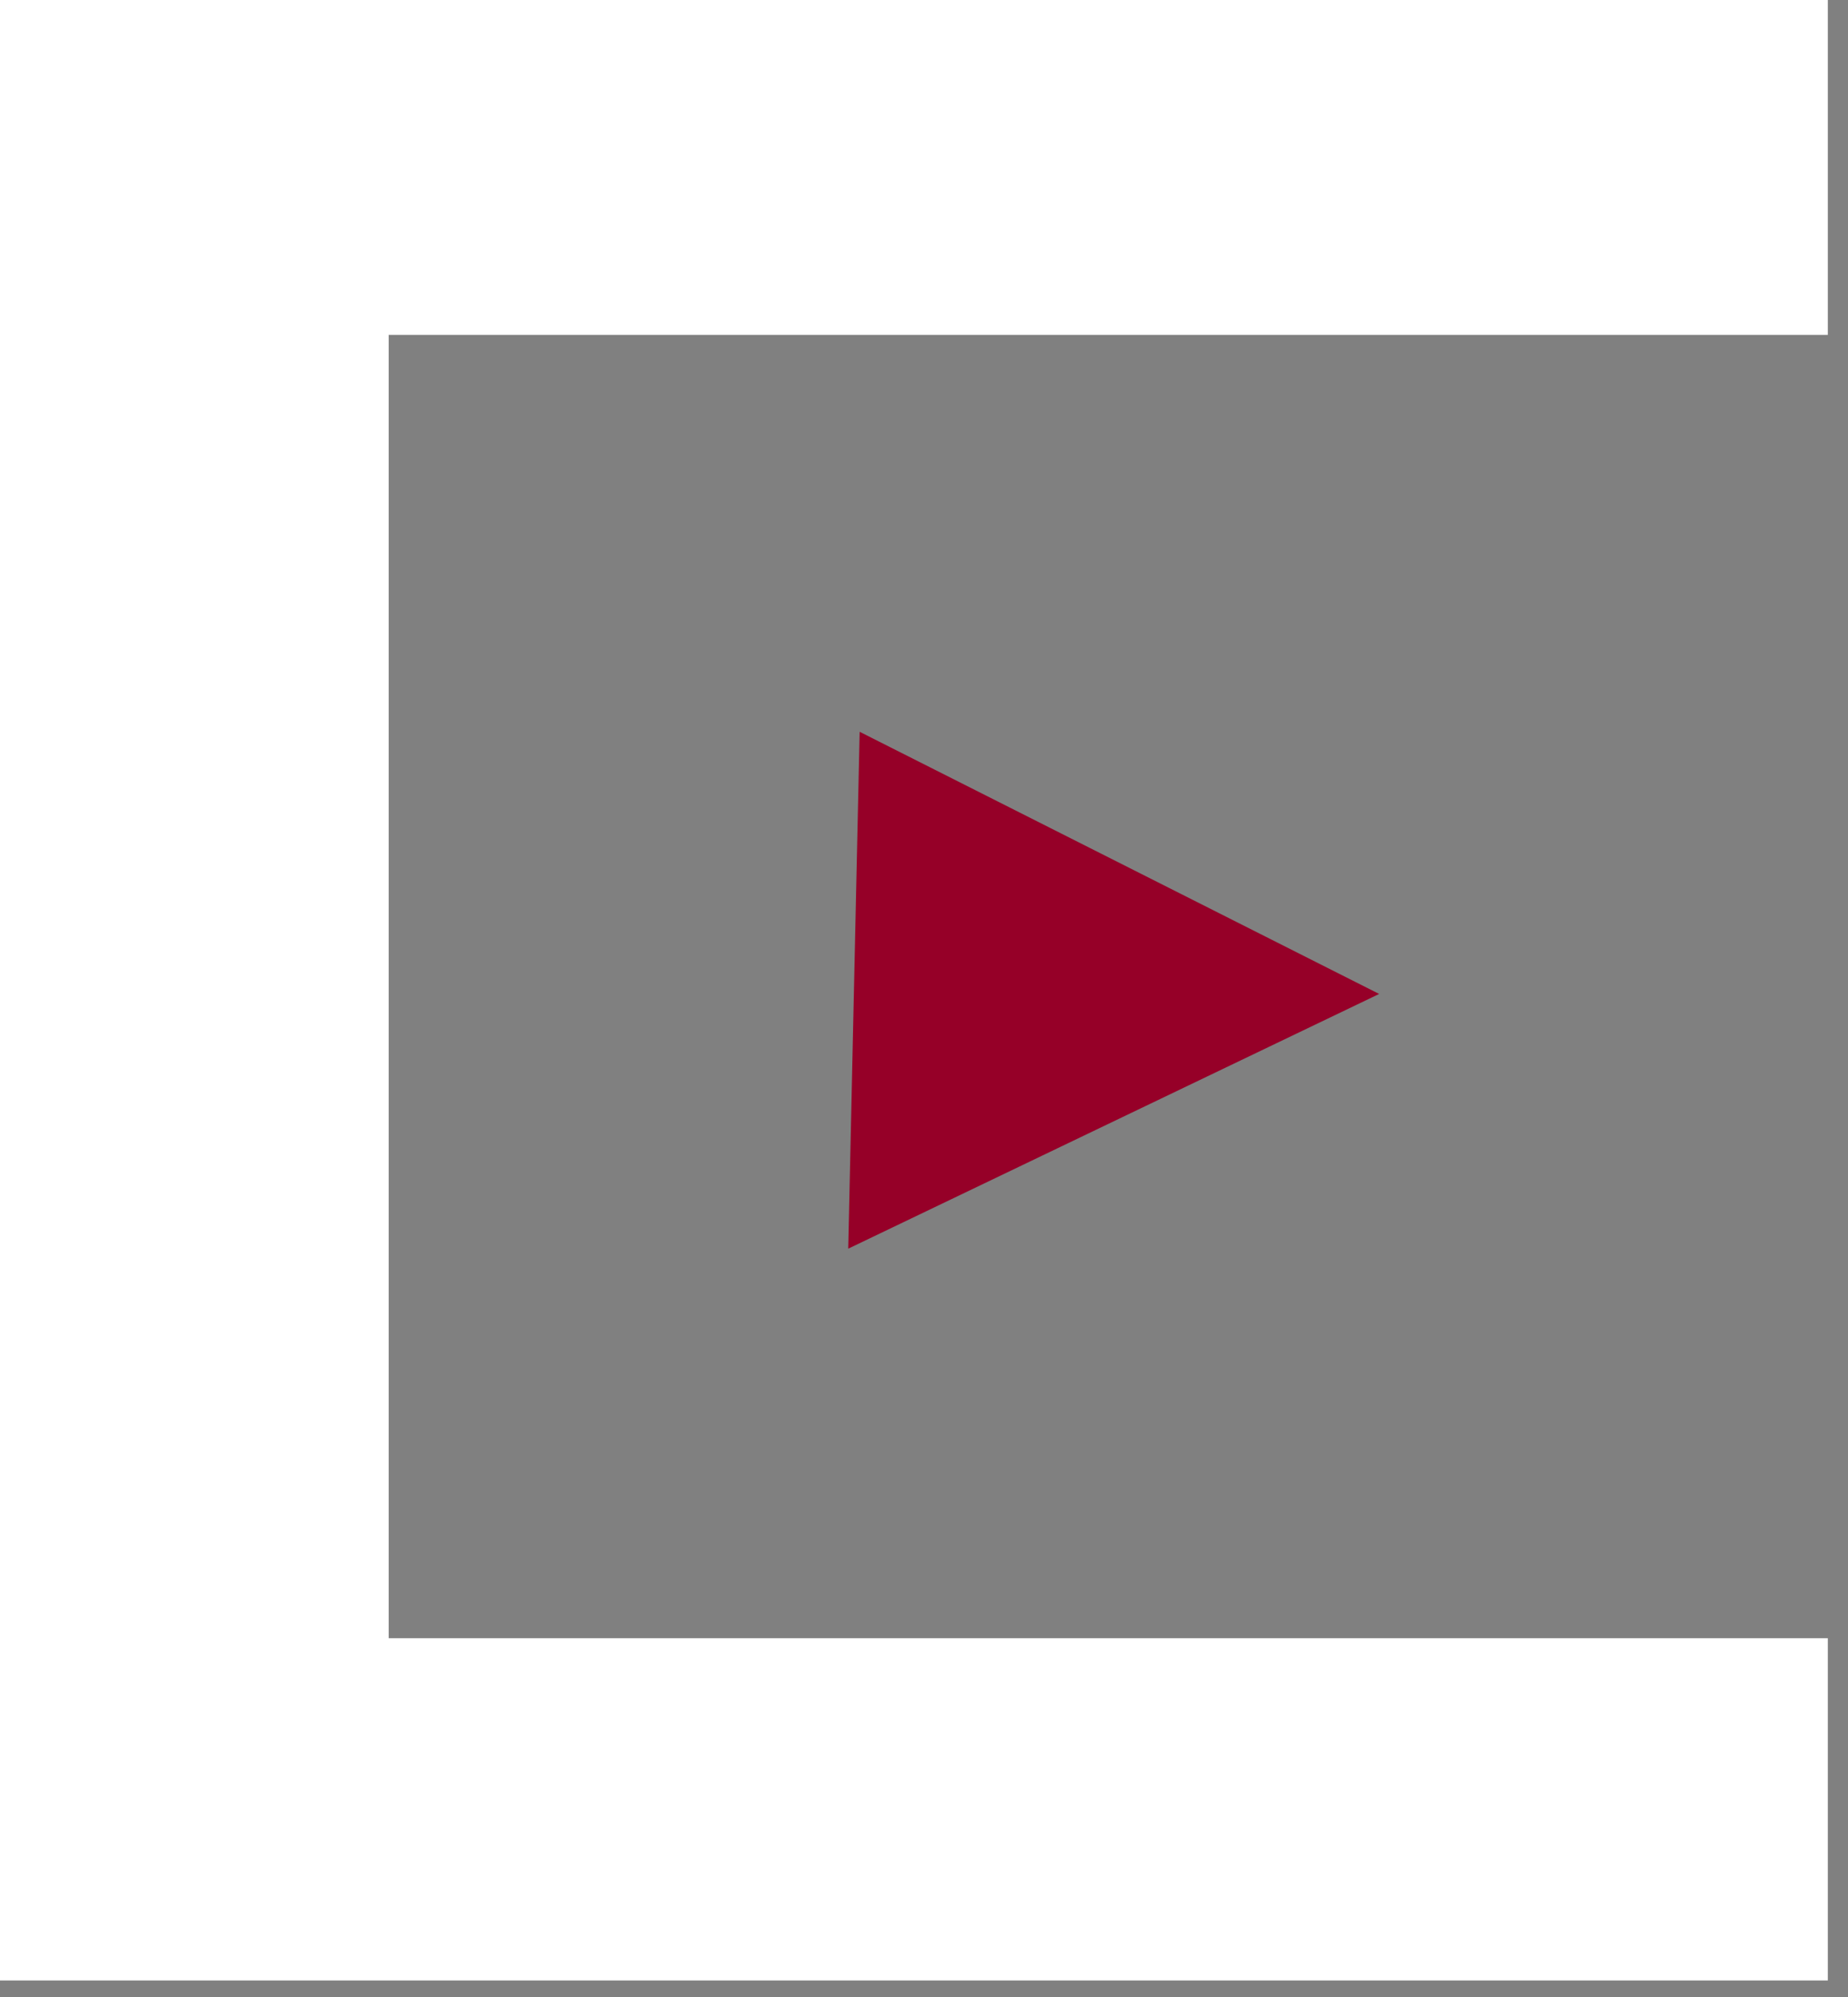 <svg width="50" height="54" fill="none" xmlns="http://www.w3.org/2000/svg"><rect width="100%" height="100%" fill="#808080" stroke="none"/><path d="M49.454 0H0v53.553h49.454v-9.255H10.516V9.055h38.938V0z" fill="#fff"/><path d="M22.95 33.765l14.365-6.888-14.056-7.089-.309 13.977z" fill="#960028"/></svg>